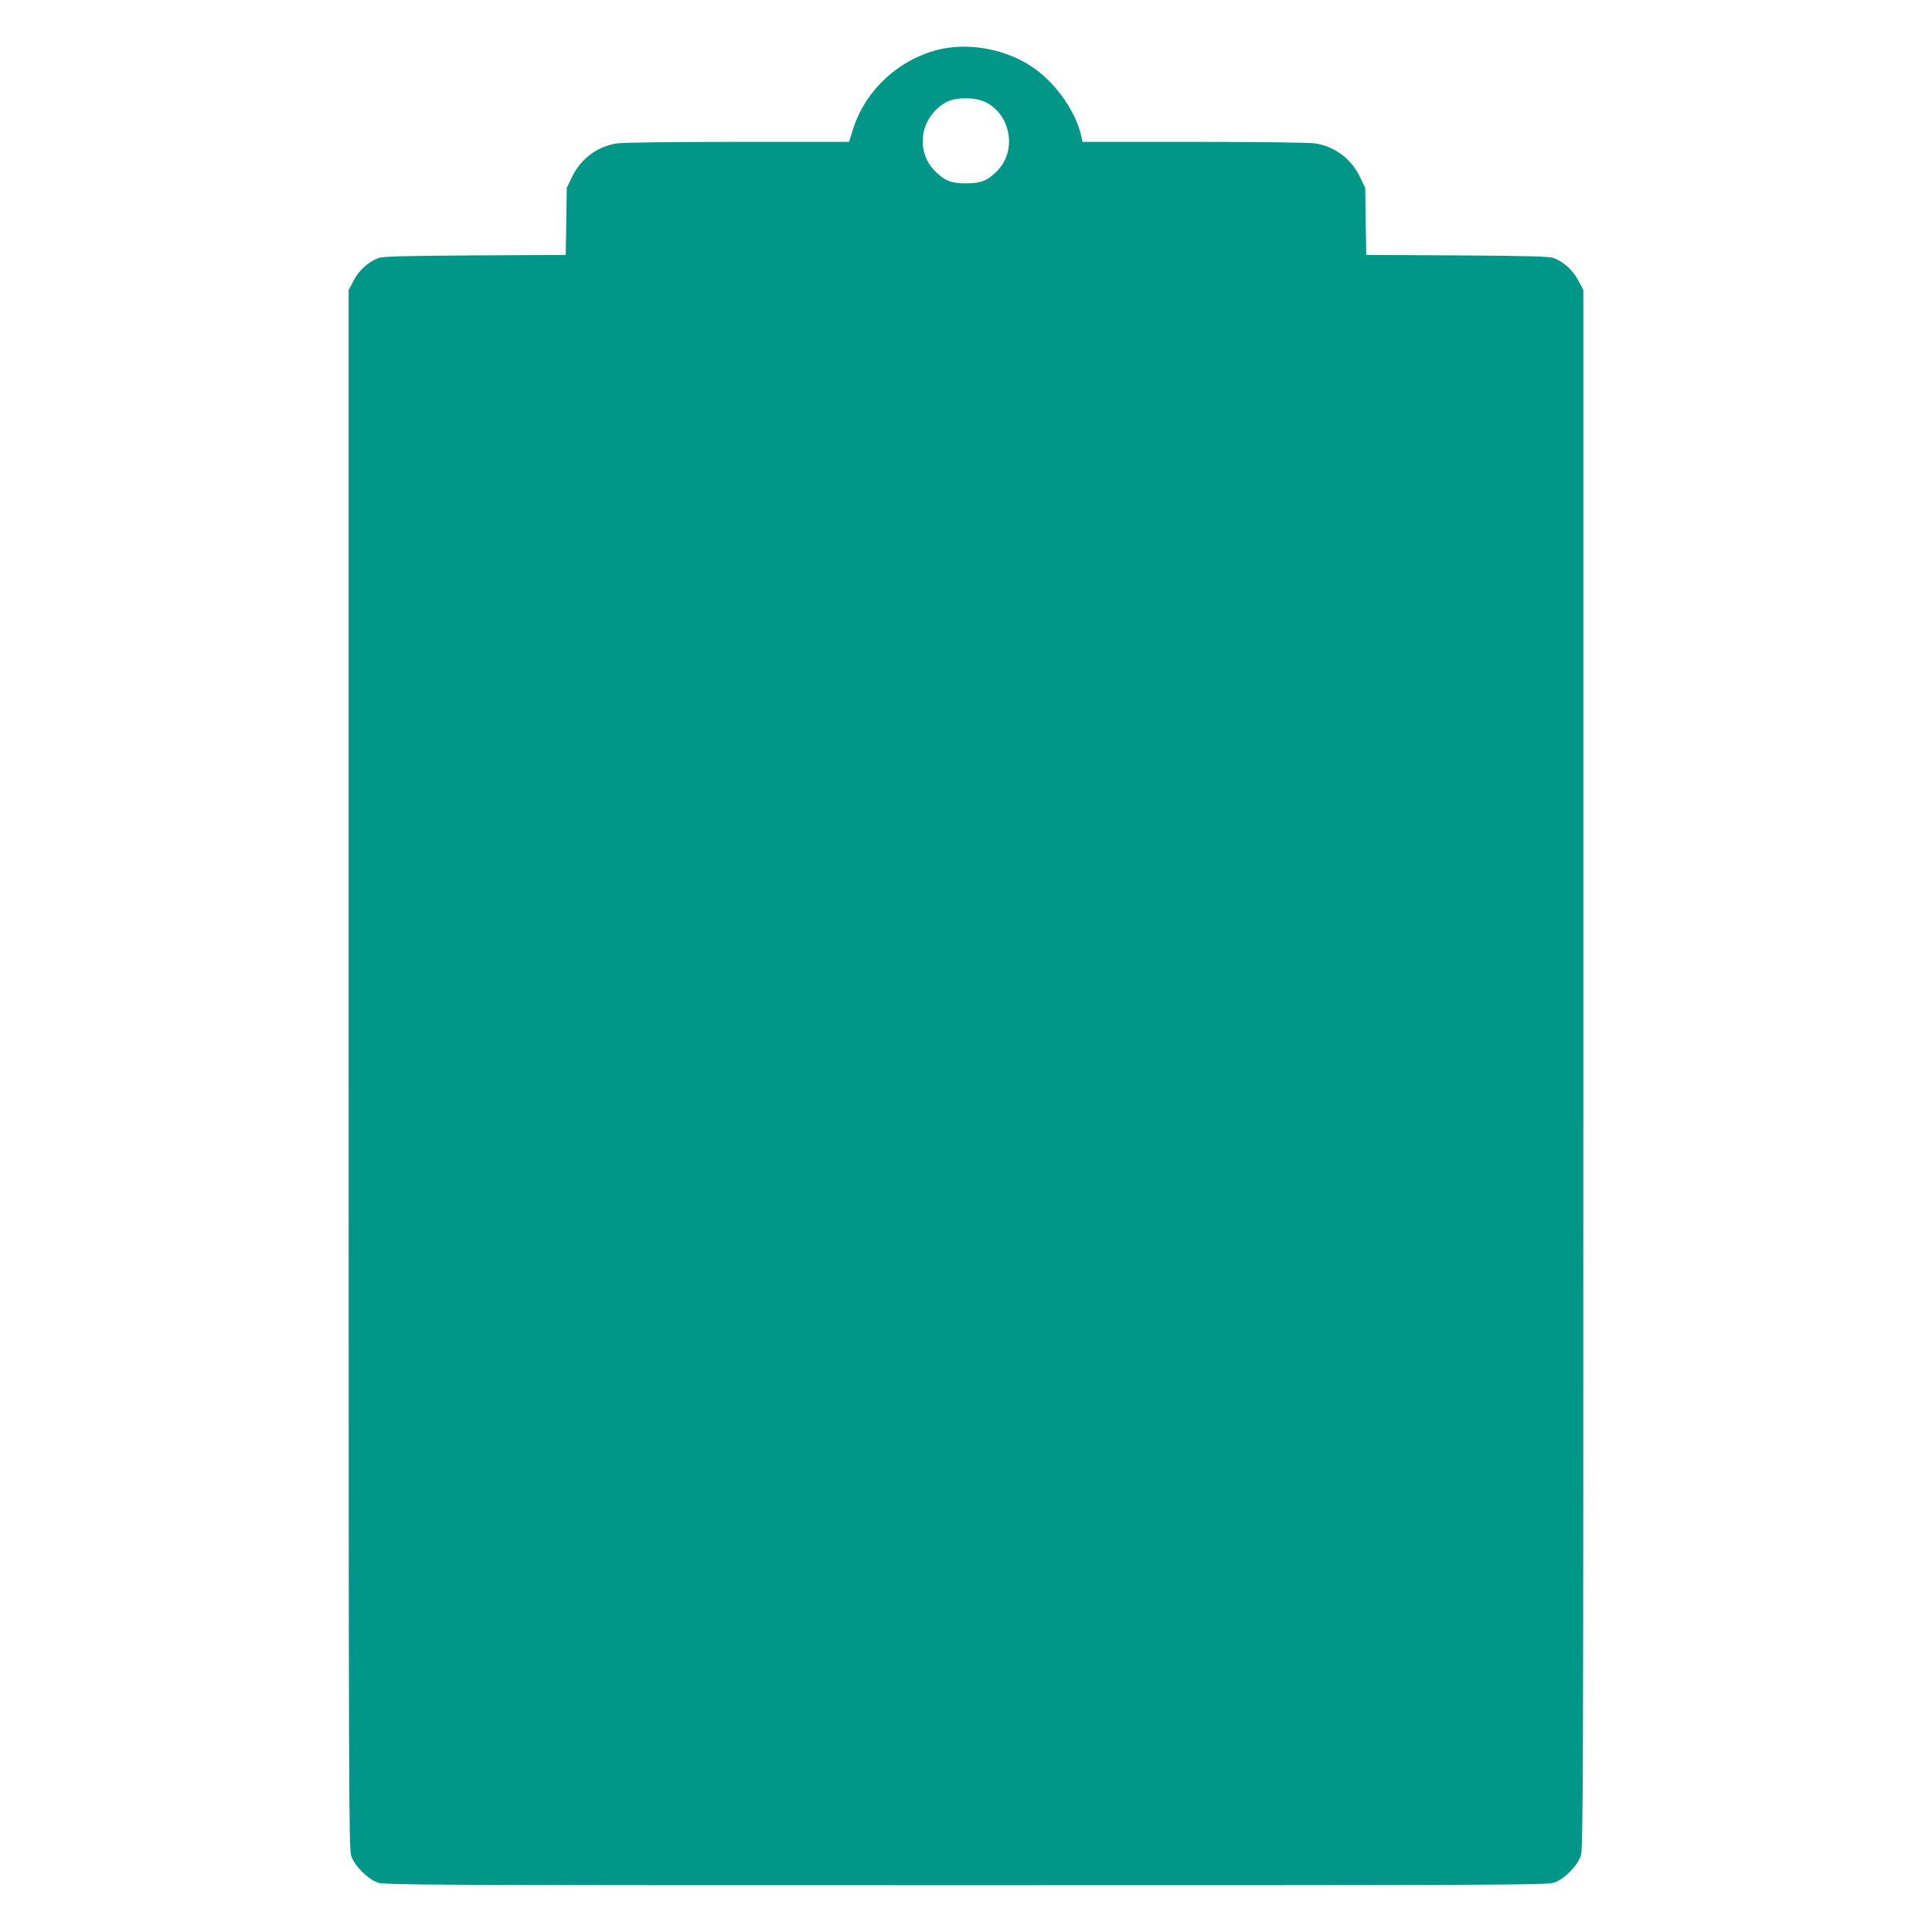 <?xml version="1.0" standalone="no"?>
<!DOCTYPE svg PUBLIC "-//W3C//DTD SVG 20010904//EN"
 "http://www.w3.org/TR/2001/REC-SVG-20010904/DTD/svg10.dtd">
<svg version="1.0" xmlns="http://www.w3.org/2000/svg"
 width="1280pt" height="1280pt" viewBox="0 0 1280 1280"
 preserveAspectRatio="xMidYMid meet">
<g transform="translate(0,1280) scale(0.1,-0.1)"
fill="#009688" stroke="none">
<path d="M6234 12475 c-270 -60 -499 -268 -581 -527 l-28 -88 -740 0 c-421 0
-765 -4 -798 -10 -133 -21 -242 -104 -300 -228 l-32 -67 -3 -222 -4 -222 -601
-3 c-476 -3 -610 -7 -639 -17 -67 -25 -130 -82 -165 -150 l-33 -63 0 -5162 c0
-4803 1 -5166 17 -5212 23 -67 110 -154 177 -177 46 -16 324 -17 3896 -17
3572 0 3850 1 3896 17 67 23 154 110 177 177 16 46 17 409 17 5212 l0 5162
-33 63 c-35 68 -98 125 -165 150 -29 10 -163 14 -639 17 l-601 3 -4 222 -3
222 -32 67 c-58 124 -167 207 -300 228 -33 6 -377 10 -800 10 l-741 0 -7 33
c-34 160 -162 347 -311 453 -172 123 -416 173 -620 129z m268 -341 c188 -64
246 -325 104 -467 -63 -64 -109 -82 -206 -82 -97 0 -143 18 -206 82 -84 83
-105 216 -51 325 32 65 91 121 151 142 55 19 152 20 208 0z"/>
</g>
</svg>
